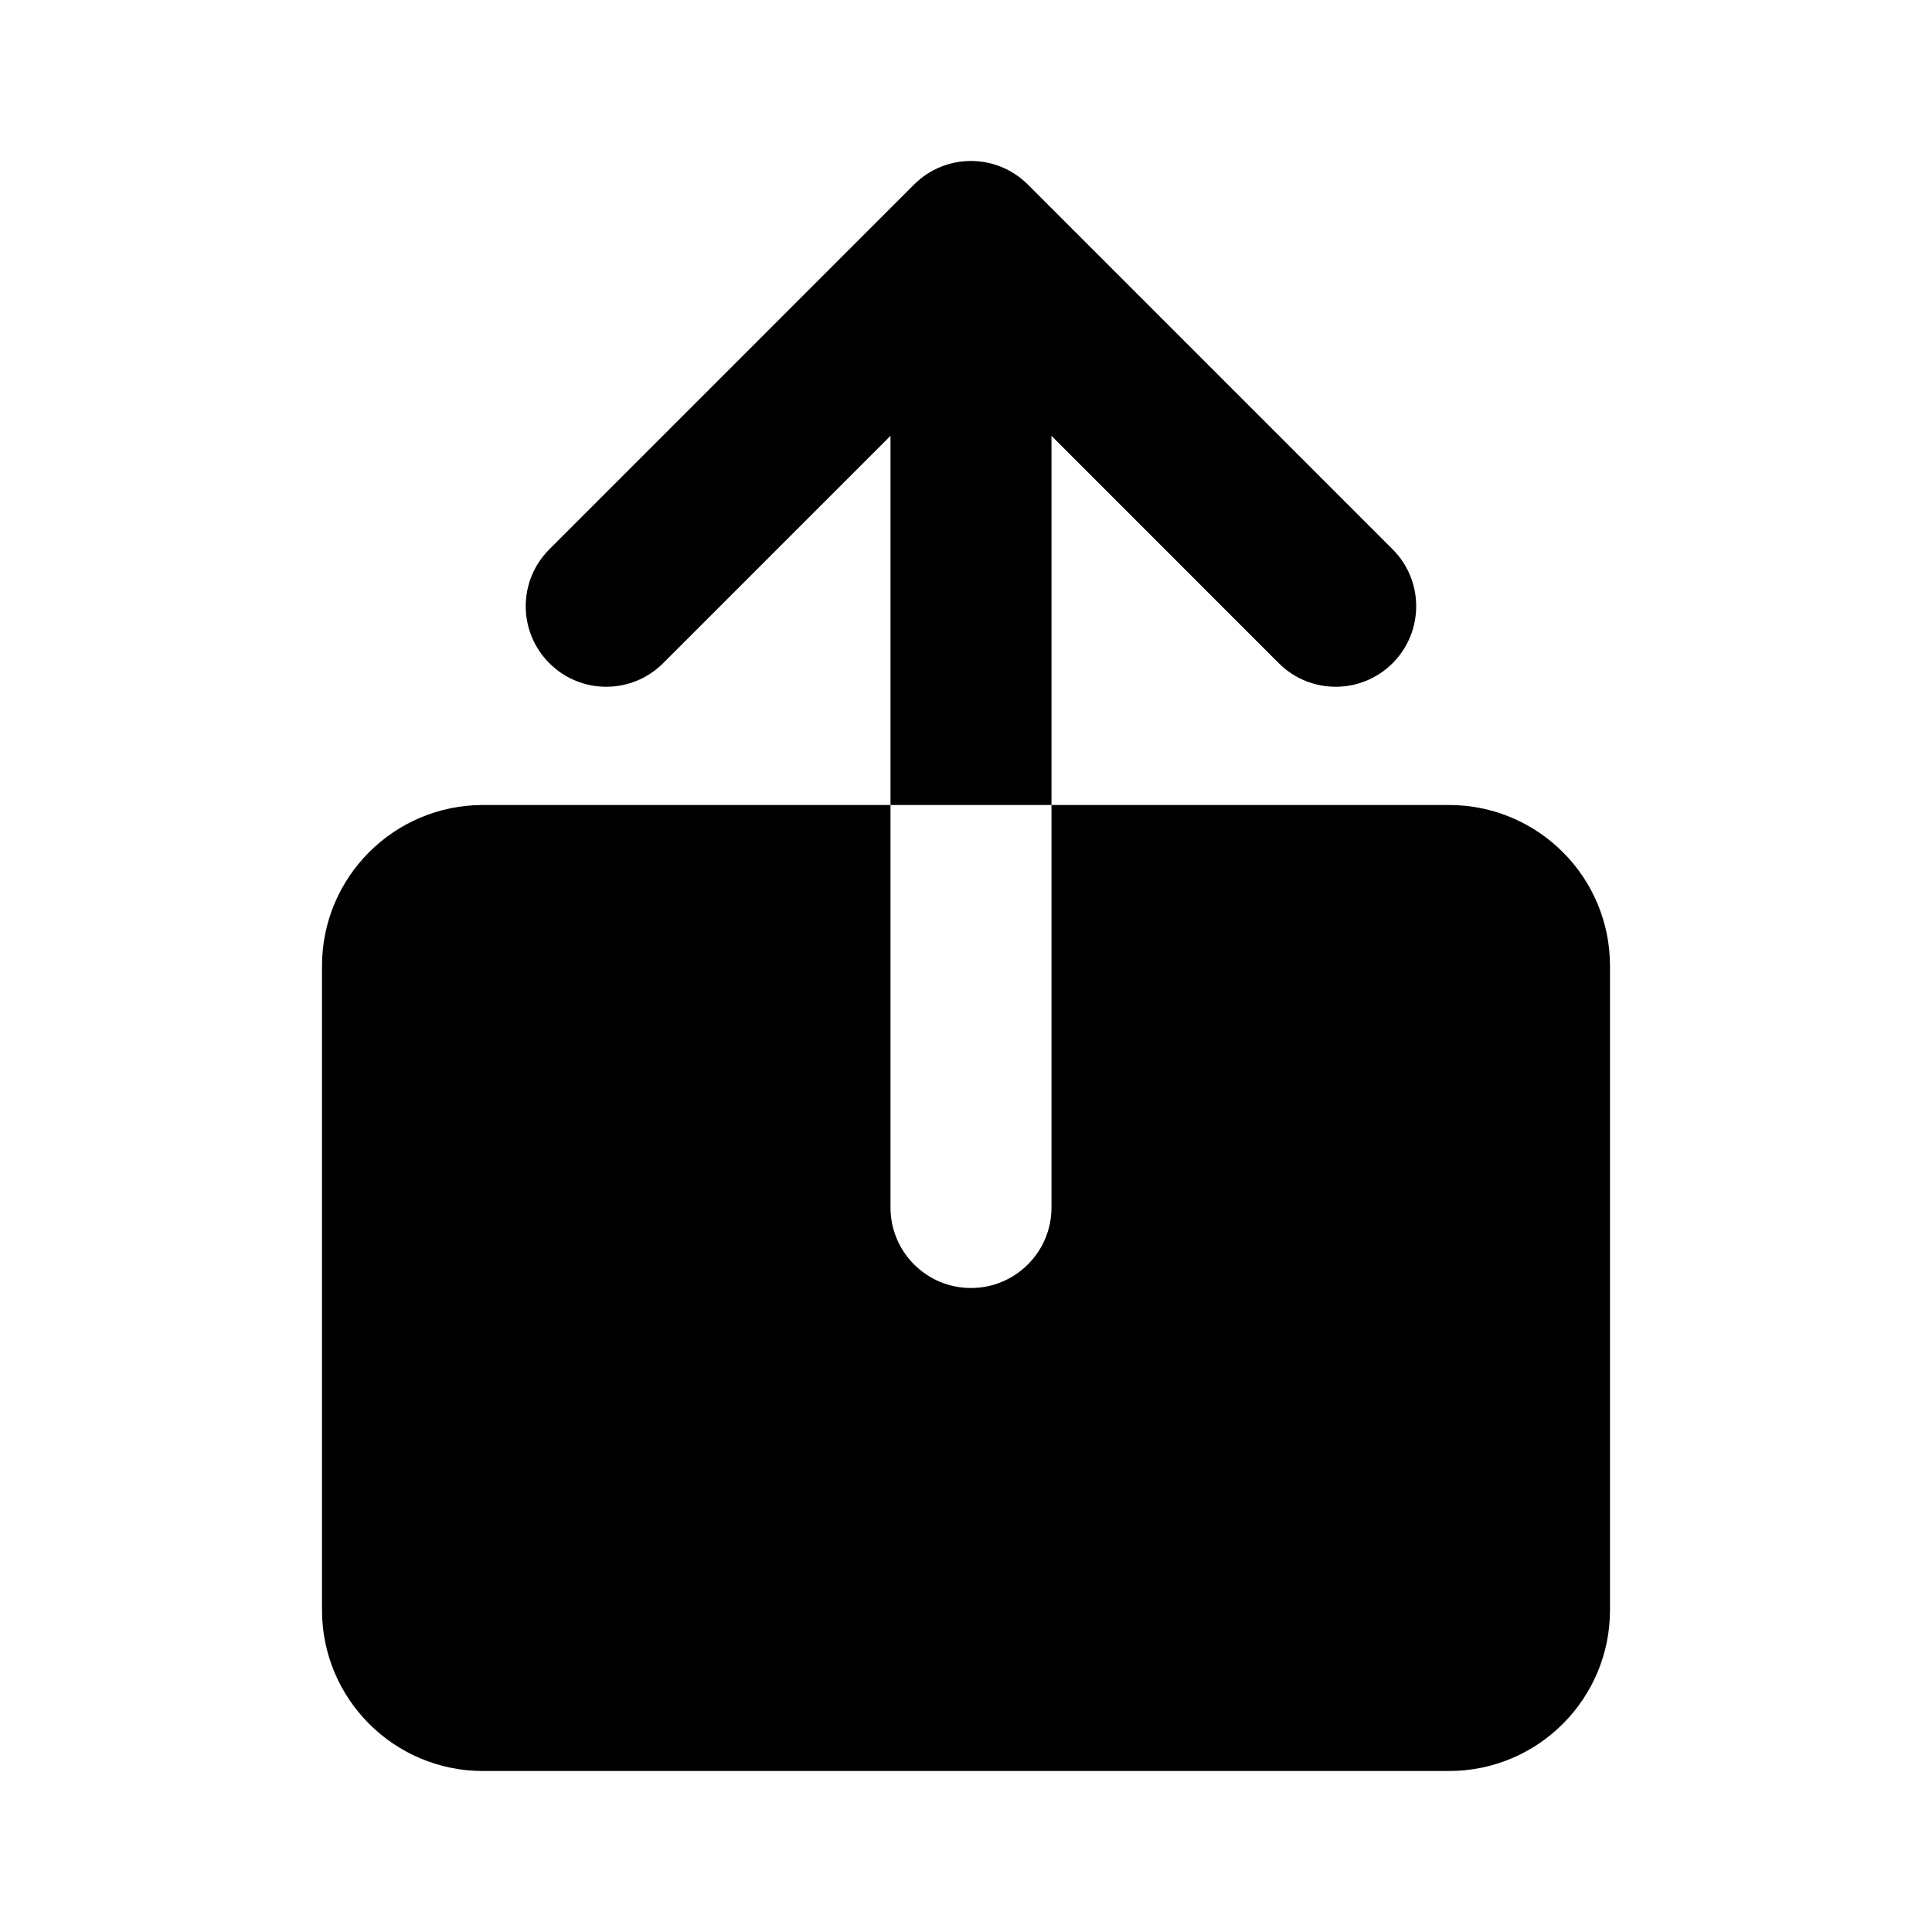<svg width="24" height="24" viewBox="0 0 24 24" fill="none" xmlns="http://www.w3.org/2000/svg">
<path fill-rule="evenodd" clip-rule="evenodd" d="M12.769 2.293C12.378 1.902 11.745 1.902 11.354 2.293L6.824 6.824C6.433 7.214 6.433 7.847 6.824 8.238C7.214 8.629 7.847 8.629 8.238 8.238L11.062 5.414V10H6C4.895 10 4 10.895 4 12V20C4 21.105 4.895 22 6 22H18C19.105 22 20 21.105 20 20V12C20 10.895 19.105 10 18 10H13.062V15C13.062 15.552 12.614 16 12.062 16C11.509 16 11.062 15.552 11.062 15V10H13.062V5.414L15.885 8.238C16.276 8.629 16.909 8.629 17.3 8.238C17.69 7.847 17.69 7.214 17.3 6.824L12.769 2.293Z" fill="black"/>
</svg>
